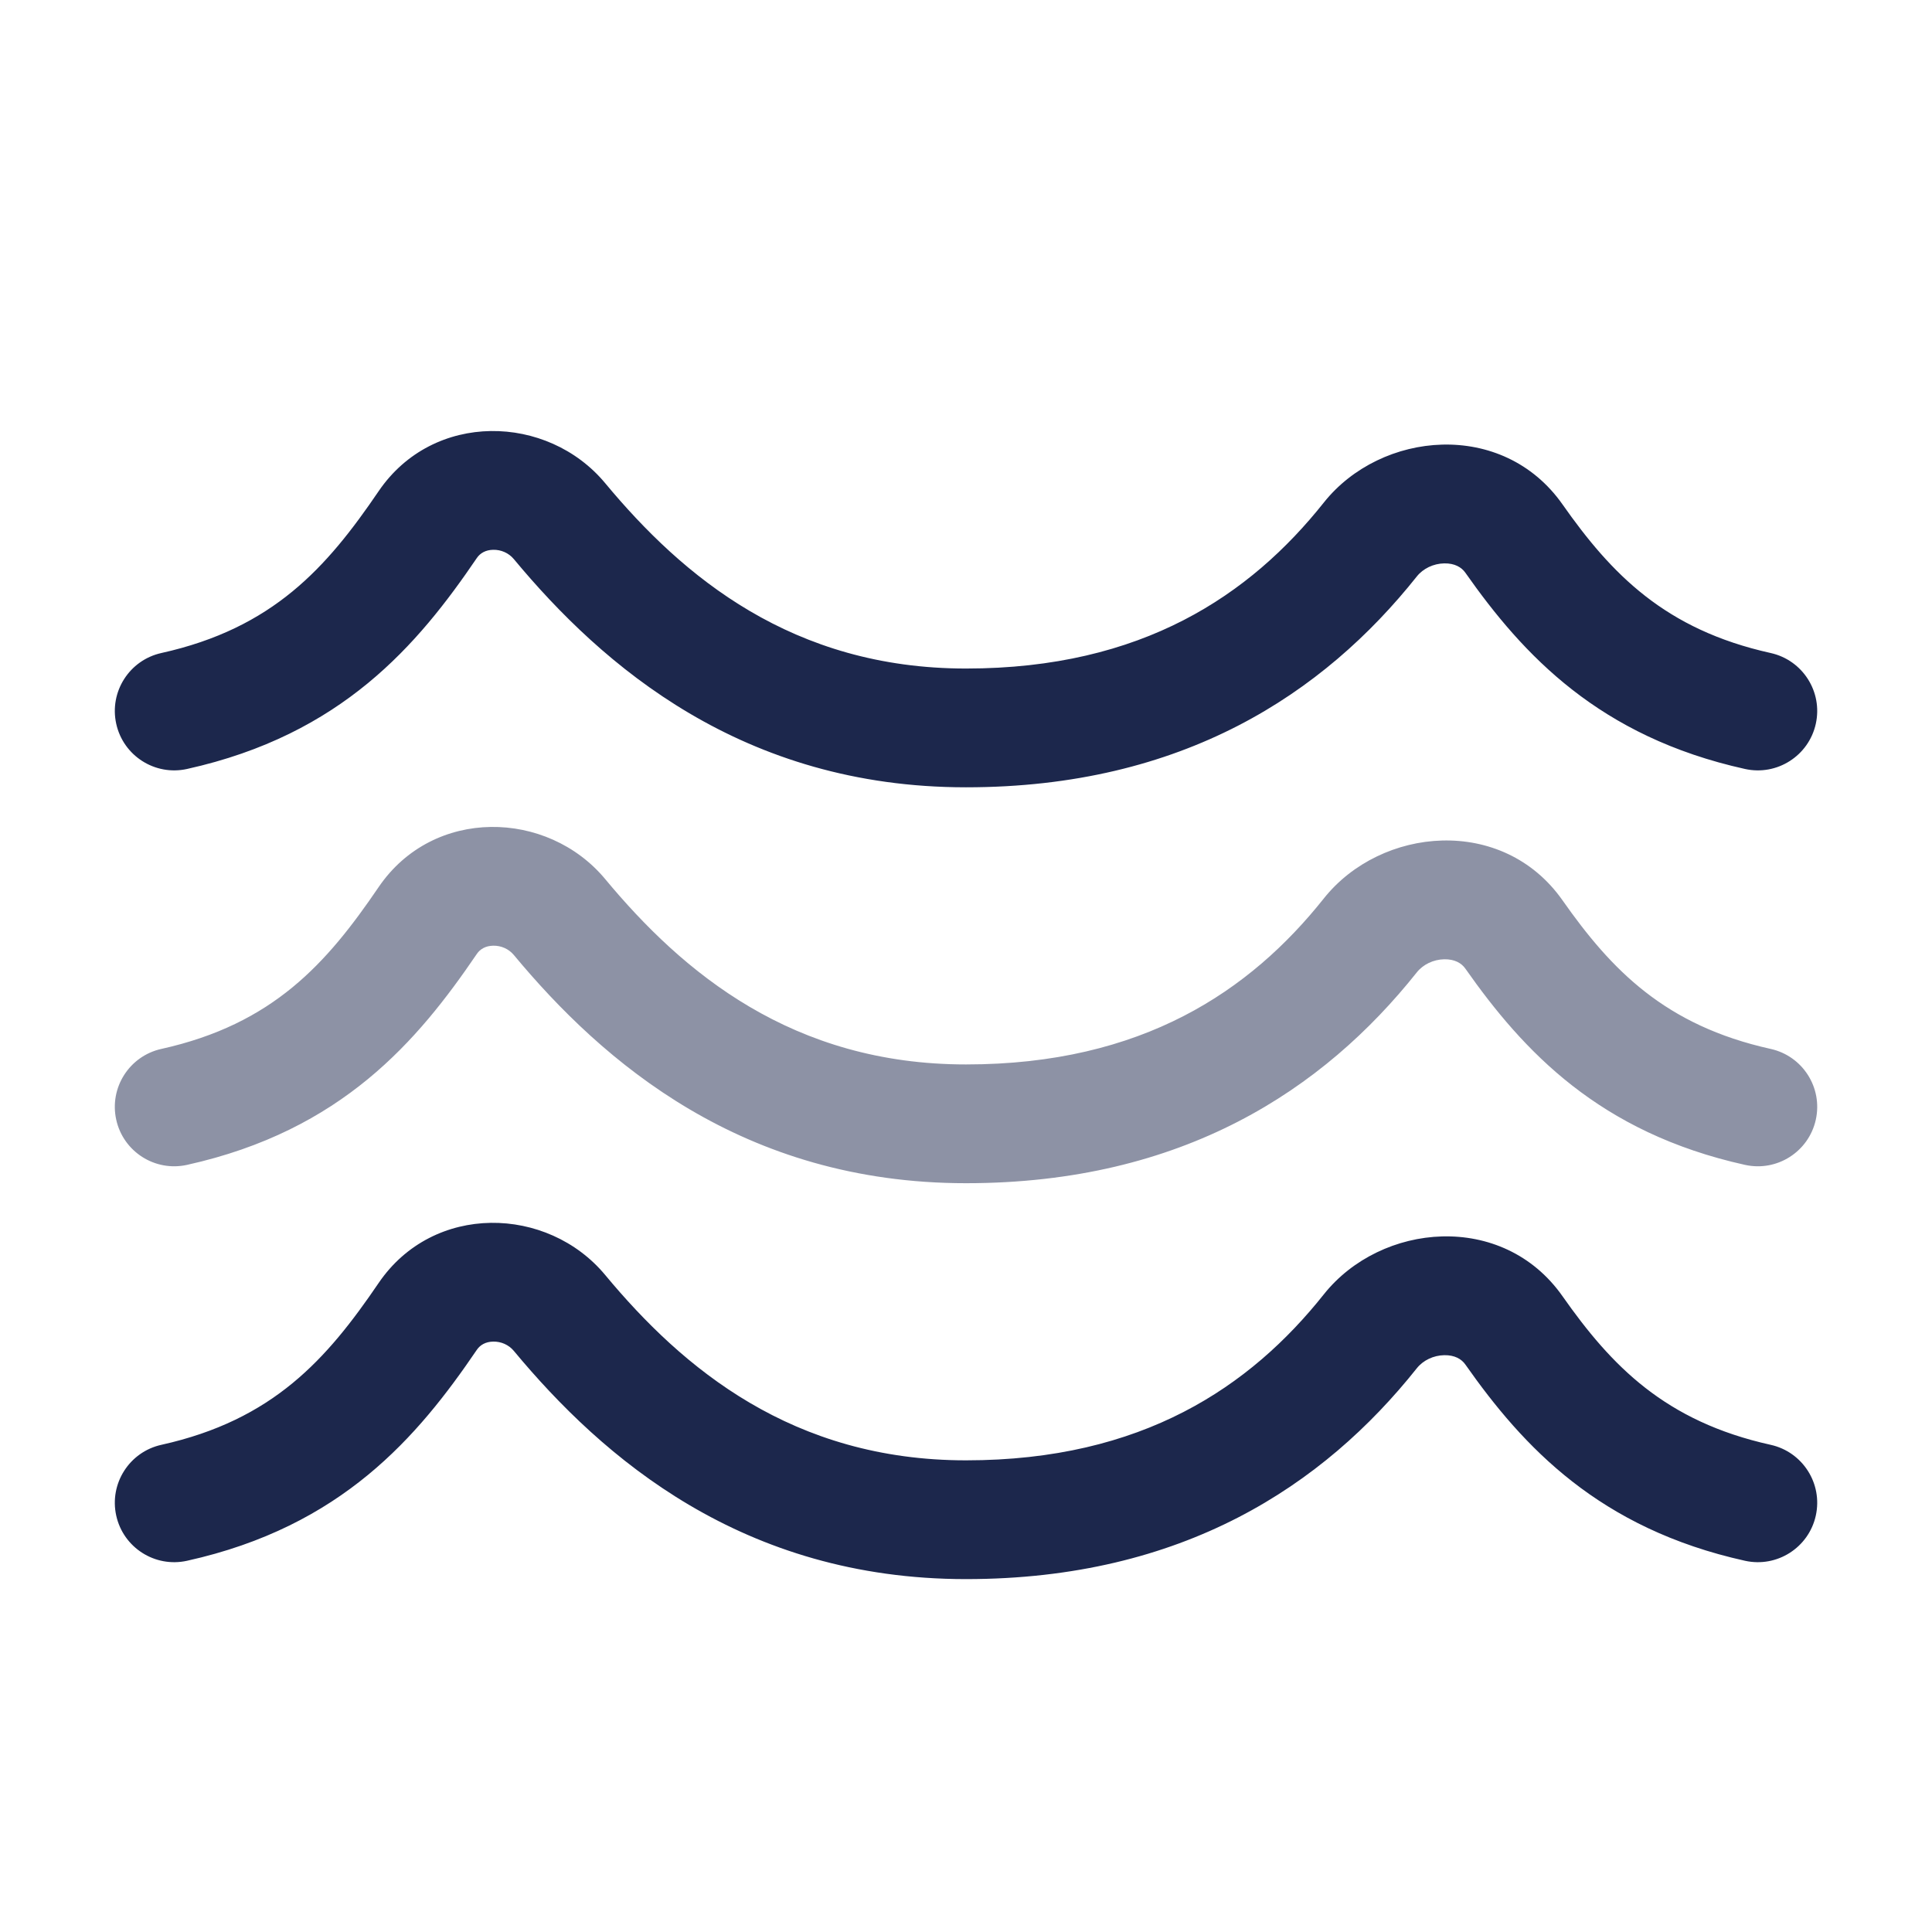 <svg xmlns="http://www.w3.org/2000/svg" width="61" height="61" viewBox="0 0 61 61" fill="none"><path fill-rule="evenodd" clip-rule="evenodd" d="M11.954 15.51C13.681 12.971 17.288 13.065 19.109 15.257C21.564 18.213 25.025 21.108 30.5 21.108C36.07 21.108 39.478 18.784 41.797 15.868C43.6 13.601 47.444 13.236 49.334 15.926C50.88 18.126 52.57 19.878 55.906 20.618C56.917 20.842 57.555 21.843 57.331 22.854C57.107 23.865 56.106 24.503 55.095 24.279C50.492 23.259 48.098 20.689 46.266 18.082C46.145 17.91 45.928 17.782 45.6 17.788C45.26 17.794 44.933 17.949 44.732 18.203C41.794 21.896 37.353 24.858 30.5 24.858C23.443 24.858 19.027 21.028 16.224 17.653C16.061 17.457 15.819 17.354 15.572 17.359C15.334 17.363 15.16 17.464 15.055 17.619C13.19 20.362 10.796 23.195 5.906 24.279C4.895 24.503 3.894 23.865 3.67 22.854C3.446 21.843 4.084 20.842 5.095 20.618C8.624 19.835 10.315 17.92 11.954 15.51ZM11.954 40.51C13.681 37.971 17.288 38.065 19.109 40.257C21.564 43.213 25.025 46.108 30.5 46.108C36.07 46.108 39.478 43.784 41.797 40.868C43.6 38.601 47.444 38.236 49.334 40.926C50.88 43.126 52.57 44.878 55.906 45.618C56.917 45.842 57.555 46.843 57.331 47.854C57.107 48.865 56.106 49.503 55.095 49.279C50.492 48.259 48.098 45.689 46.266 43.082C46.145 42.909 45.928 42.782 45.6 42.788C45.26 42.794 44.933 42.949 44.732 43.203C41.794 46.897 37.353 49.858 30.5 49.858C23.443 49.858 19.027 46.028 16.224 42.653C16.061 42.457 15.819 42.354 15.572 42.359C15.334 42.363 15.16 42.464 15.055 42.619C13.19 45.362 10.796 48.195 5.906 49.279C4.895 49.503 3.894 48.865 3.67 47.854C3.446 46.843 4.084 45.842 5.095 45.618C8.624 44.835 10.315 42.92 11.954 40.51Z" fill="#1C274C"></path><path opacity="0.5" d="M11.954 28.01C13.681 25.471 17.288 25.565 19.109 27.757C21.564 30.713 25.025 33.608 30.5 33.608C36.07 33.608 39.478 31.284 41.797 28.368C43.6 26.101 47.444 25.736 49.334 28.426C50.88 30.626 52.57 32.378 55.906 33.118C56.917 33.342 57.555 34.343 57.331 35.354C57.107 36.365 56.106 37.003 55.095 36.779C50.492 35.759 48.098 33.189 46.266 30.582C46.145 30.409 45.928 30.282 45.6 30.288C45.26 30.294 44.933 30.449 44.732 30.703C41.794 34.397 37.353 37.358 30.5 37.358C23.443 37.358 19.027 33.528 16.224 30.153C16.061 29.957 15.819 29.854 15.572 29.859C15.334 29.863 15.16 29.964 15.055 30.119C13.19 32.862 10.796 35.695 5.906 36.779C4.895 37.003 3.894 36.365 3.67 35.354C3.446 34.343 4.084 33.342 5.095 33.118C8.624 32.335 10.315 30.42 11.954 28.01Z" fill="#1C274C"></path></svg>